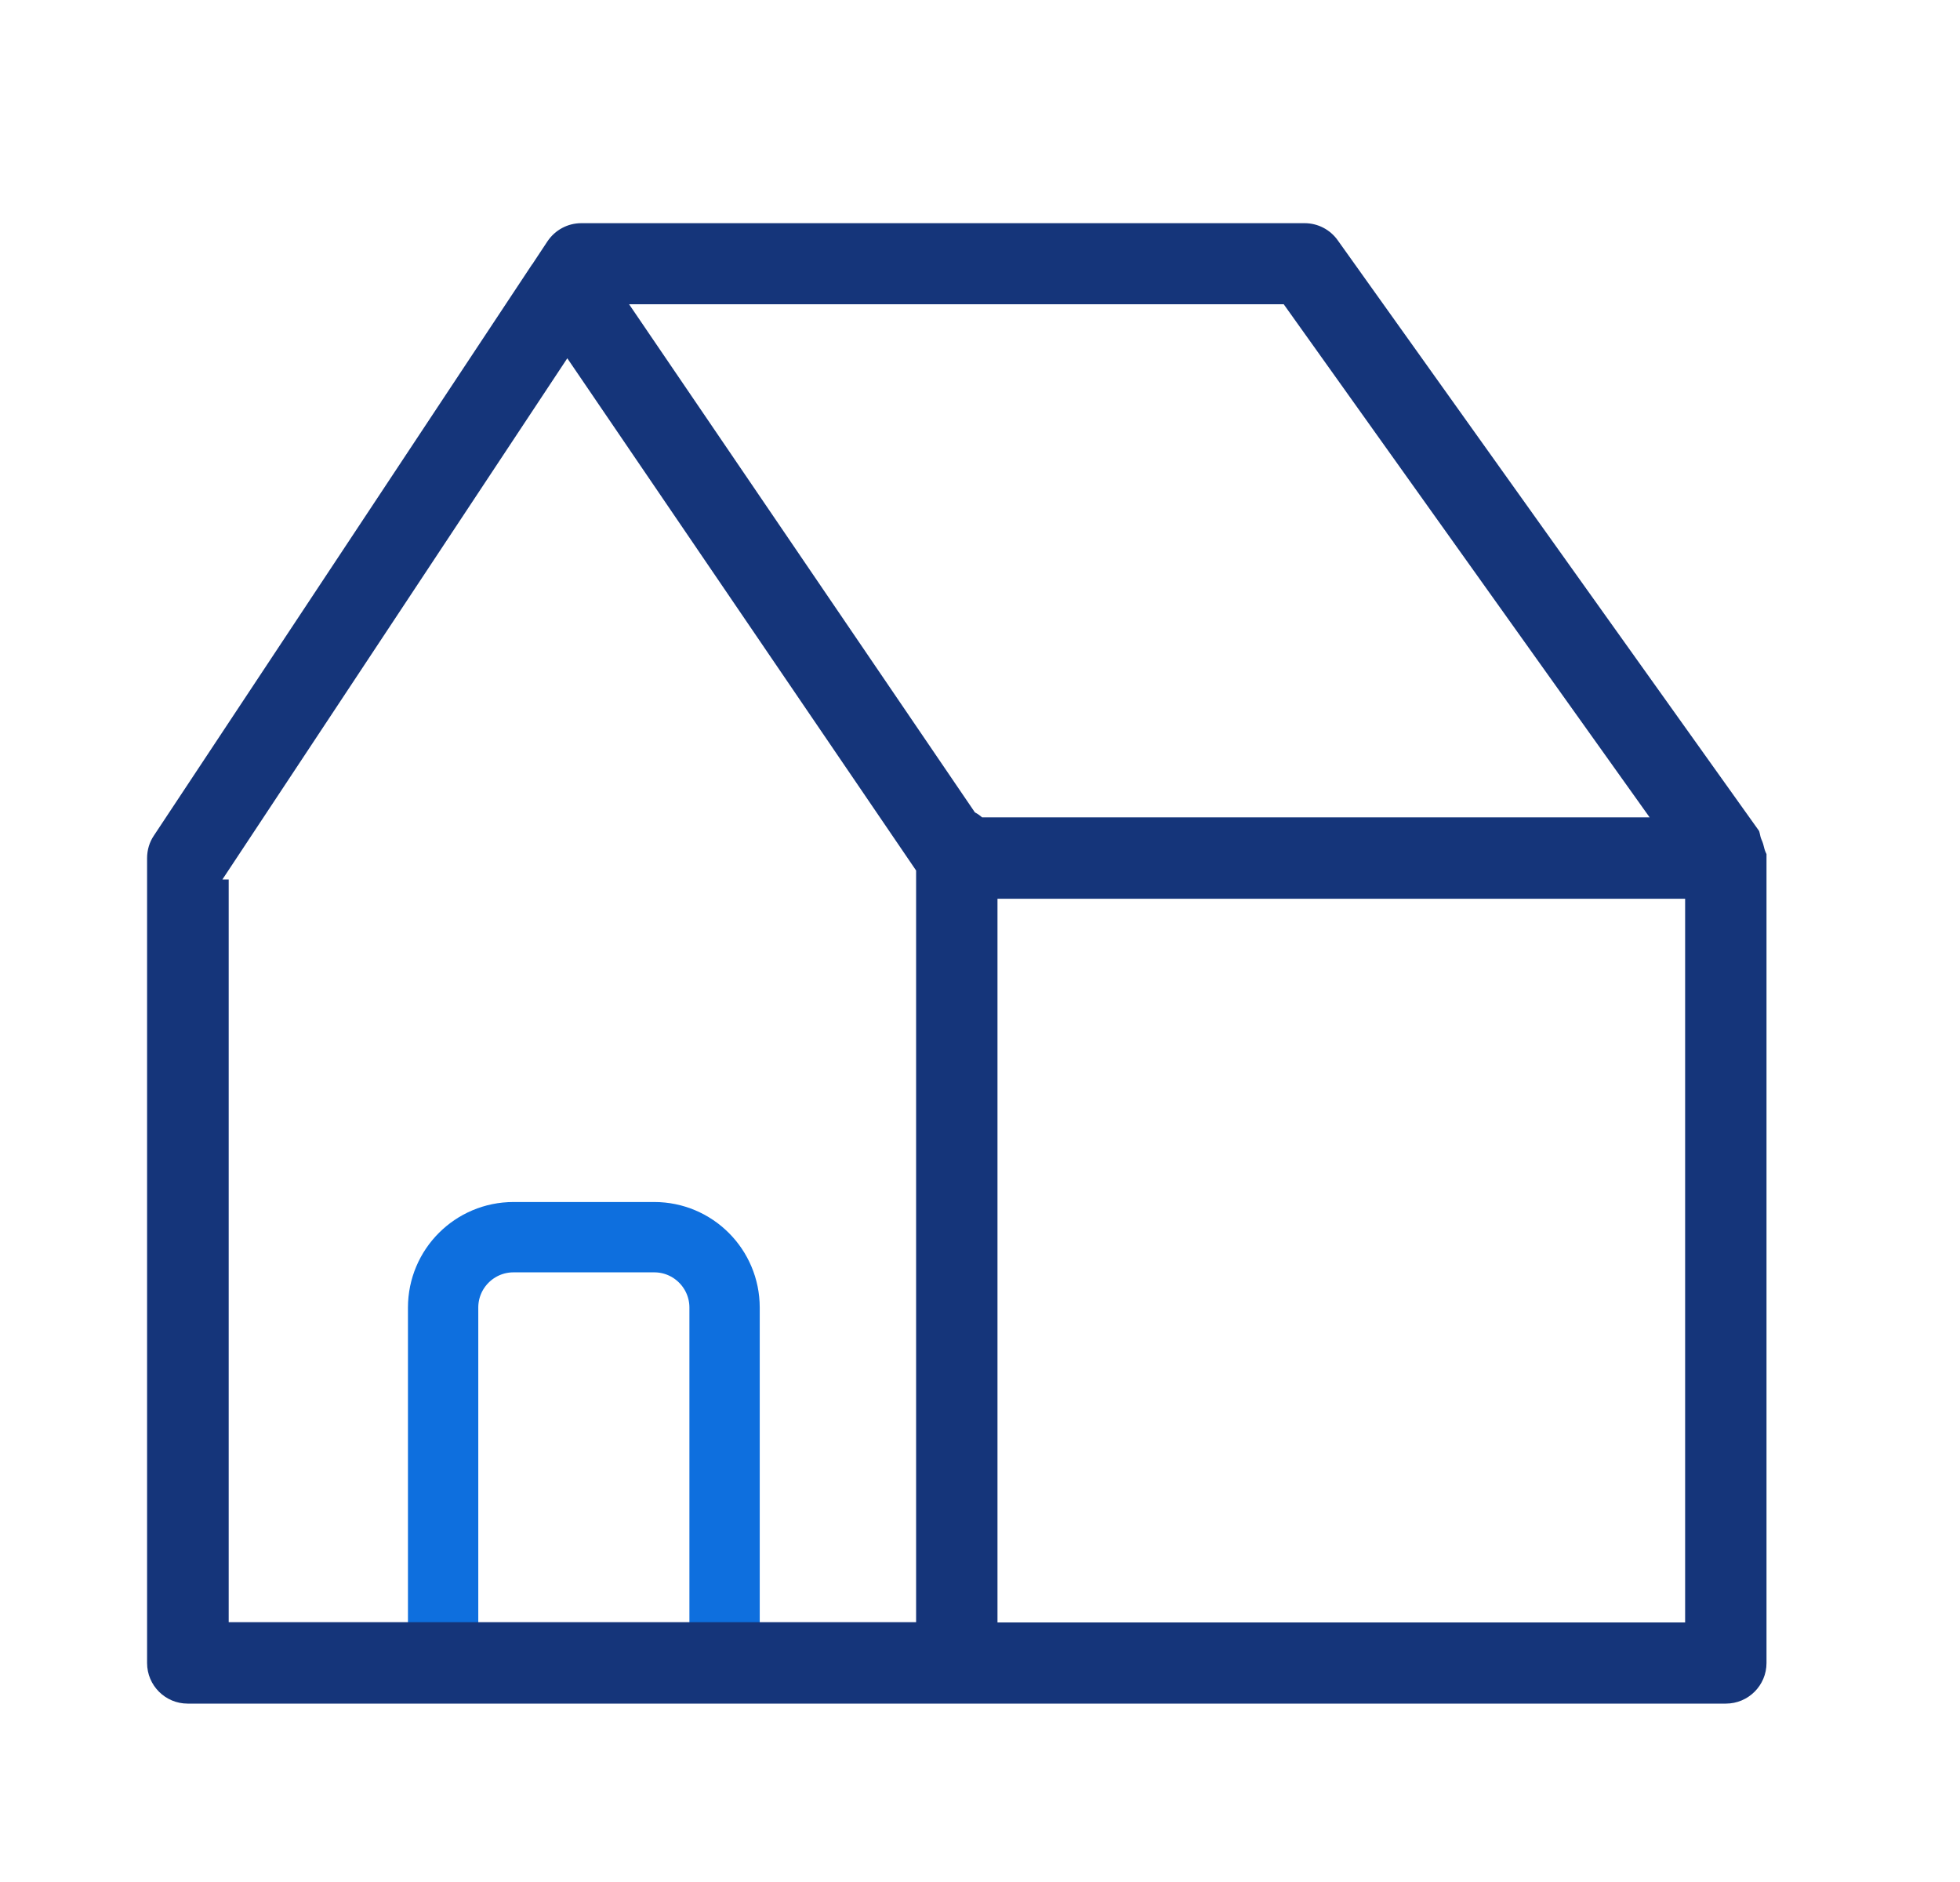 <svg width="25" height="24" viewBox="0 0 25 24" fill="none" xmlns="http://www.w3.org/2000/svg">
<path d="M5.652 20.713V16.675C5.652 16.179 6.054 15.777 6.55 15.777H8.345C8.84 15.777 9.242 16.179 9.242 16.675V20.713" stroke="#0E6FDE" stroke-width="0.897"/>
<path fill-rule="evenodd" clip-rule="evenodd" d="M22.536 10.618C22.54 10.636 22.544 10.656 22.552 10.674C22.544 10.656 22.54 10.636 22.536 10.618ZM22.47 10.711C22.485 10.744 22.496 10.782 22.505 10.823C22.509 10.838 22.514 10.851 22.518 10.861C22.52 10.866 22.524 10.874 22.526 10.879L22.526 10.879L22.528 10.883C22.53 10.888 22.531 10.891 22.532 10.892V21.207C22.532 21.492 22.301 21.725 22.014 21.725H2.393C2.109 21.725 1.876 21.494 1.876 21.207V10.944C1.876 10.84 1.906 10.74 1.962 10.657L6.786 3.373C6.794 3.366 6.799 3.358 6.802 3.351L6.982 3.079C7.08 2.932 7.242 2.846 7.415 2.846H16.64C16.808 2.846 16.965 2.927 17.062 3.063L22.434 10.592L22.435 10.594C22.437 10.597 22.441 10.603 22.445 10.624L22.447 10.633L22.447 10.633C22.451 10.652 22.457 10.682 22.469 10.709L22.47 10.711ZM12.526 10.423H21.041L16.374 3.88H8.024L12.435 10.36L12.453 10.37C12.472 10.381 12.487 10.391 12.501 10.402L12.526 10.423ZM7.236 4.569L2.837 11.215H2.917V20.687H11.685V11.101L7.236 4.569ZM21.494 11.461H12.723V20.69H21.494V11.461Z" fill="#15357A"/>
</svg>
